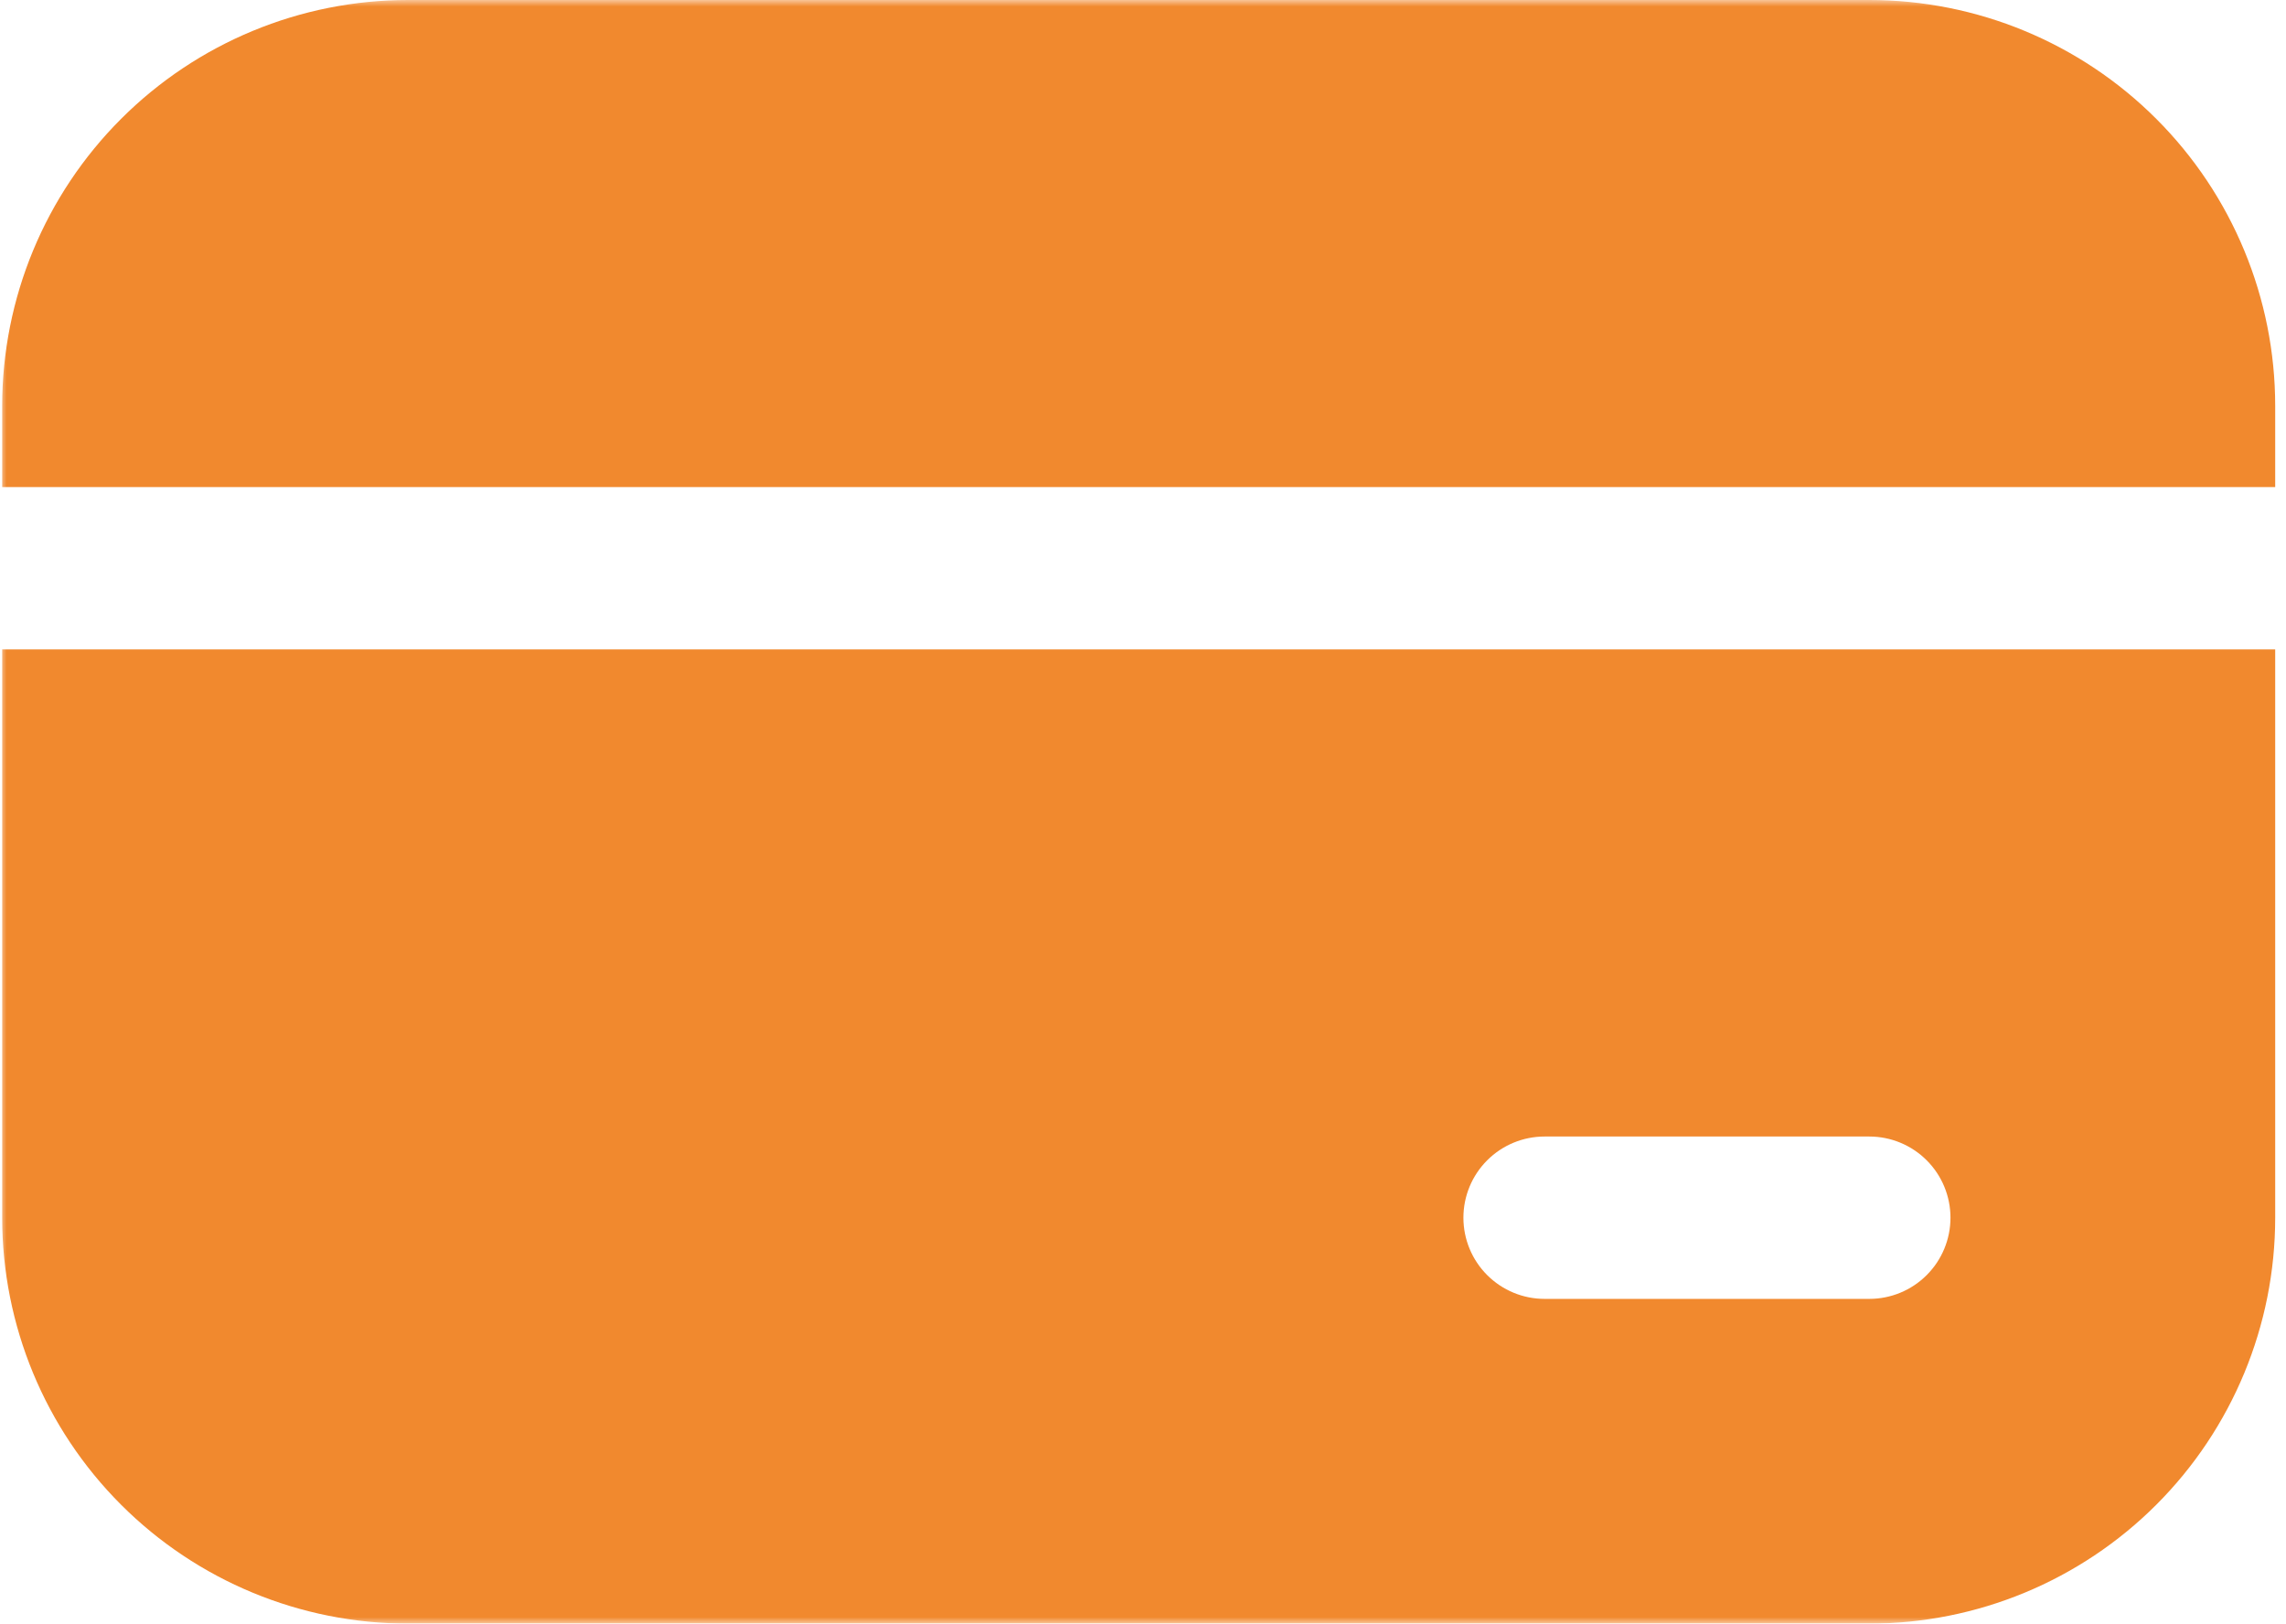 <?xml version="1.0" encoding="UTF-8"?> <svg xmlns="http://www.w3.org/2000/svg" width="176" height="125" viewBox="0 0 176 125" fill="none"><g clip-path="url(#clip0_109_29)"><mask id="mask0_109_29" style="mask-type:luminance" maskUnits="userSpaceOnUse" x="0" y="0" width="176" height="125"><path d="M176 0H0V125H176V0Z" fill="white"></path></mask><g mask="url(#mask0_109_29)"><path d="M31.418 0C23.13 0 15.181 3.292 9.321 9.153C3.46 15.013 0.168 22.962 0.168 31.25V37.5H175.168V31.25C175.168 22.962 171.876 15.013 166.015 9.153C160.155 3.292 152.206 0 143.918 0H31.418ZM175.168 50H0.168V93.75C0.168 102.038 3.46 109.987 9.321 115.847C15.181 121.708 23.13 125 31.418 125H143.918C152.206 125 160.155 121.708 166.015 115.847C171.876 109.987 175.168 102.038 175.168 93.75V50ZM118.918 87.5H143.918C145.576 87.5 147.165 88.159 148.337 89.331C149.509 90.503 150.168 92.092 150.168 93.75C150.168 95.408 149.509 96.997 148.337 98.169C147.165 99.341 145.576 100 143.918 100H118.918C117.26 100 115.671 99.341 114.499 98.169C113.326 96.997 112.668 95.408 112.668 93.75C112.668 92.092 113.326 90.503 114.499 89.331C115.671 88.159 117.26 87.5 118.918 87.5Z" fill="#F1892E"></path></g></g><defs><clipPath id="clip0_109_29"><rect width="176" height="125" fill="white"></rect></clipPath></defs></svg> 